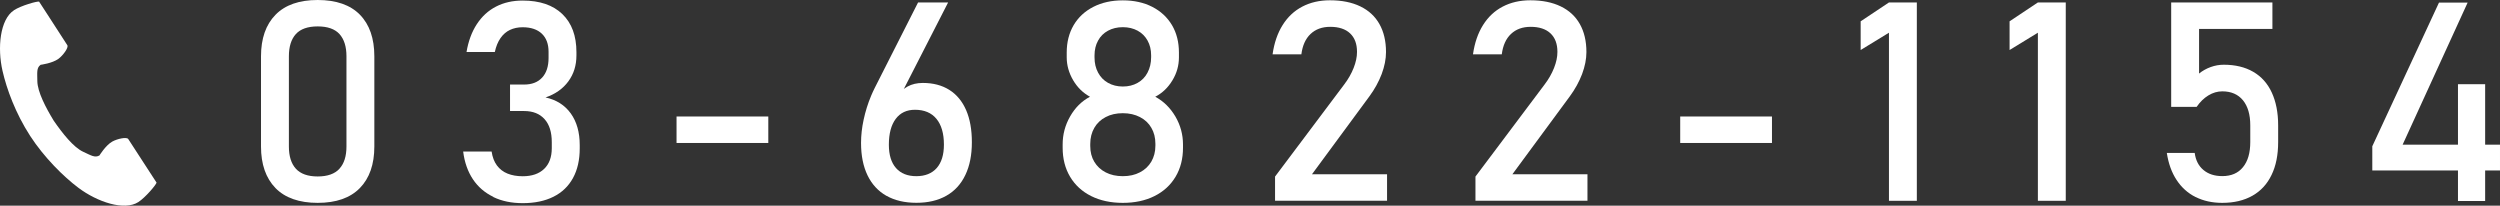 <?xml version="1.0" encoding="UTF-8"?><svg xmlns="http://www.w3.org/2000/svg" viewBox="0 0 356.89 29.36"><rect x="0" y="0" width="356.89" height="29.36" fill="#333333" stroke="none"/><defs><style>.d{fill:#fff;}</style></defs><g id="a"/><g id="b"><g id="c"><g><path class="d" d="M39.32,26.84c-1.37-1.42-2.06-3.39-2.06-5.92V8.04c0-2.54,.69-4.52,2.07-5.93s3.39-2.11,6.02-2.11,4.66,.7,6.03,2.1c1.37,1.4,2.06,3.38,2.06,5.94v12.88c0,2.54-.69,4.52-2.07,5.93-1.38,1.41-3.39,2.11-6.02,2.11s-4.66-.71-6.03-2.12Zm9.14-2.76c.67-.73,1-1.79,1-3.17V8.04c0-1.38-.33-2.43-.99-3.17-.66-.73-1.7-1.1-3.12-1.1s-2.46,.37-3.12,1.1c-.66,.73-.99,1.79-.99,3.17v12.88c0,1.38,.33,2.43,1,3.17,.67,.73,1.71,1.1,3.11,1.1s2.44-.37,3.11-1.1Z"/><path class="d" d="M70.42,28.1c-1.21-.58-2.18-1.42-2.91-2.51-.73-1.1-1.2-2.42-1.39-3.96h4.06c.12,.8,.37,1.47,.76,1.99,.39,.52,.89,.91,1.51,1.16,.62,.25,1.34,.38,2.17,.38,1.31,0,2.33-.35,3.06-1.05s1.09-1.69,1.09-2.96v-.86c0-1.42-.34-2.51-1.03-3.28s-1.66-1.16-2.92-1.16h-2.01v-3.78h2.01c1.1,0,1.96-.33,2.57-.99,.61-.66,.92-1.6,.92-2.8v-.88c0-1.12-.32-1.98-.96-2.59-.64-.61-1.56-.92-2.74-.92-.68,0-1.28,.13-1.81,.38-.53,.25-.98,.64-1.35,1.17-.37,.53-.64,1.19-.81,1.98h-4.04c.26-1.54,.75-2.87,1.47-3.97,.72-1.1,1.63-1.94,2.74-2.51,1.1-.57,2.37-.86,3.8-.86,2.44,0,4.33,.64,5.67,1.93s2.01,3.1,2.01,5.43v.47c0,1.42-.38,2.65-1.15,3.7s-1.85,1.82-3.26,2.3c1.55,.34,2.75,1.1,3.6,2.28,.85,1.18,1.28,2.69,1.28,4.52v.47c0,1.65-.32,3.06-.96,4.23-.64,1.17-1.56,2.06-2.78,2.67-1.22,.61-2.68,.92-4.4,.92-1.59,0-2.98-.29-4.19-.87Z"/><path class="d" d="M109.68,16.63v3.78h-13.1v-3.78h13.1Z"/><path class="d" d="M126.55,27.96c-1.18-.67-2.08-1.64-2.7-2.92-.62-1.28-.93-2.82-.93-4.63v-.02c0-1.05,.12-2.16,.37-3.31,.25-1.16,.6-2.29,1.07-3.41,.08-.19,.16-.39,.25-.57,.09-.19,.18-.37,.27-.56L131.06,.35h4.29l-7.23,14.12,.02-.7c.32-.61,.8-1.08,1.42-1.42s1.35-.51,2.18-.51c1.47,0,2.73,.33,3.78,.99,1.05,.66,1.85,1.63,2.4,2.89,.55,1.27,.82,2.79,.82,4.57v.02c0,1.82-.31,3.38-.93,4.67-.62,1.3-1.52,2.29-2.71,2.96-1.19,.68-2.62,1.01-4.28,1.01s-3.09-.33-4.27-1Zm7.18-3.98c.68-.78,1.02-1.89,1.02-3.33v-.02c0-1.58-.36-2.81-1.07-3.67s-1.74-1.29-3.06-1.29c-1.18,0-2.1,.43-2.75,1.3s-.98,2.1-.98,3.68v.02c0,1.44,.34,2.55,1.02,3.32,.68,.77,1.65,1.16,2.9,1.16s2.23-.39,2.92-1.17Z"/><path class="d" d="M155.77,27.99c-1.3-.65-2.3-1.57-3.01-2.76-.71-1.19-1.06-2.57-1.06-4.14v-.47c0-1.42,.35-2.75,1.06-3.99,.71-1.25,1.65-2.19,2.84-2.82-1-.55-1.8-1.33-2.41-2.37-.6-1.03-.91-2.12-.91-3.26v-.68c0-1.48,.33-2.78,.99-3.91,.66-1.12,1.6-1.99,2.81-2.61s2.61-.93,4.21-.93,3,.31,4.21,.93,2.14,1.49,2.81,2.61c.66,1.12,.99,2.43,.99,3.91v.68c0,1.17-.31,2.27-.93,3.29-.62,1.03-1.43,1.81-2.45,2.34,1.2,.65,2.15,1.59,2.88,2.83,.72,1.24,1.08,2.57,1.08,3.98v.47c0,1.57-.35,2.95-1.06,4.14-.71,1.19-1.71,2.11-3.01,2.76-1.3,.65-2.81,.97-4.52,.97s-3.22-.32-4.52-.97Zm6.96-3.39c.7-.36,1.24-.87,1.63-1.53,.38-.66,.58-1.41,.58-2.27v-.27c0-.87-.19-1.63-.58-2.29-.38-.66-.93-1.17-1.63-1.53-.7-.36-1.51-.55-2.44-.55s-1.74,.18-2.44,.55c-.7,.36-1.25,.88-1.63,1.54s-.58,1.43-.58,2.3v.29c0,.86,.19,1.61,.58,2.26s.93,1.15,1.63,1.51c.7,.36,1.51,.54,2.44,.54s1.74-.18,2.44-.55Zm-.33-12.77c.61-.34,1.09-.83,1.42-1.47,.34-.64,.51-1.37,.51-2.2v-.27c0-.79-.17-1.49-.51-2.1s-.81-1.08-1.42-1.41-1.31-.5-2.11-.5-1.5,.17-2.11,.5-1.09,.8-1.42,1.41c-.34,.61-.51,1.32-.51,2.12v.29c0,.82,.17,1.54,.51,2.17,.34,.63,.81,1.12,1.42,1.46,.61,.34,1.31,.52,2.11,.52s1.49-.17,2.11-.52Z"/><path class="d" d="M182.01,25.22l9.89-13.17c.57-.75,1.02-1.54,1.34-2.35,.32-.81,.48-1.57,.48-2.27v-.04c0-1.13-.33-2.01-.99-2.63s-1.61-.93-2.83-.93c-1.16,0-2.09,.34-2.81,1.02s-1.15,1.65-1.31,2.89v.02h-4.11v-.02c.23-1.62,.71-3.01,1.43-4.16,.72-1.15,1.65-2.03,2.8-2.63,1.14-.6,2.46-.91,3.96-.91,1.69,0,3.13,.29,4.33,.87,1.2,.58,2.11,1.42,2.73,2.52s.94,2.43,.94,3.99v.02c0,1-.21,2.04-.62,3.14-.42,1.09-.99,2.14-1.74,3.16l-8.21,11.14h10.72v3.78h-15.99v-3.45Z"/><path class="d" d="M210.62,25.22l9.89-13.17c.57-.75,1.02-1.54,1.34-2.35,.32-.81,.48-1.57,.48-2.27v-.04c0-1.13-.33-2.01-.99-2.63s-1.61-.93-2.83-.93c-1.16,0-2.09,.34-2.81,1.02s-1.15,1.65-1.31,2.89v.02h-4.11v-.02c.23-1.62,.71-3.01,1.43-4.16,.72-1.15,1.65-2.03,2.8-2.63,1.14-.6,2.46-.91,3.96-.91,1.69,0,3.13,.29,4.33,.87,1.2,.58,2.11,1.42,2.73,2.52s.94,2.43,.94,3.99v.02c0,1-.21,2.04-.62,3.14-.42,1.09-.99,2.14-1.74,3.16l-8.21,11.14h10.72v3.78h-15.99v-3.45Z"/><path class="d" d="M252.96,16.63v3.78h-13.1v-3.78h13.1Z"/><path class="d" d="M273.64,28.67h-3.98V4.67l-4.04,2.47V3.04l4.04-2.69h3.98V28.67Z"/><path class="d" d="M294.9,28.67h-3.98V4.67l-4.04,2.47V3.04l4.04-2.69h3.98V28.67Z"/><path class="d" d="M313.43,28.13c-1.11-.56-2.01-1.37-2.71-2.44-.7-1.06-1.16-2.34-1.39-3.84v-.02h3.98v.02c.14,1.04,.56,1.85,1.25,2.42,.69,.58,1.59,.87,2.69,.87,1.27,0,2.26-.42,2.95-1.28,.7-.85,1.04-2.05,1.04-3.59v-2.38c0-1.53-.35-2.72-1.04-3.57-.7-.85-1.68-1.28-2.95-1.28-.69,0-1.35,.19-1.99,.58s-1.2,.94-1.68,1.64h-3.63V.35h14.45v3.78h-10.47v6.37c.49-.4,1.05-.71,1.66-.93,.61-.22,1.23-.33,1.87-.33,1.64,0,3.04,.34,4.2,1.01,1.16,.67,2.05,1.66,2.65,2.96,.6,1.3,.91,2.86,.91,4.69v2.38c0,1.83-.31,3.4-.94,4.69-.62,1.3-1.53,2.29-2.73,2.97-1.2,.68-2.63,1.02-4.31,1.02-1.43,0-2.7-.28-3.81-.84Z"/><path class="d" d="M338.66,20.88L348.18,.37h4.09l-9.28,20.28h13.9v3.68h-18.23v-3.45Zm12.23-8.86h3.88V28.69h-3.88V12.02Z"/></g><path class="d" d="M2,1.46C0,2.76-.4,6.82,.36,10.12c.59,2.58,1.84,6.03,3.95,9.29,1.99,3.06,4.76,5.81,6.87,7.39,2.71,2.04,6.58,3.34,8.58,2.04,1.01-.66,2.52-2.45,2.59-2.77,0,0-.88-1.36-1.08-1.66l-2.96-4.56c-.22-.34-1.6-.03-2.3,.37-.94,.54-1.81,1.97-1.81,1.97-.65,.37-1.19,0-2.32-.52-1.39-.64-2.96-2.63-4.21-4.44-1.14-1.87-2.32-4.12-2.34-5.65-.01-1.25-.13-1.9,.47-2.33,0,0,1.67-.21,2.54-.85,.65-.48,1.49-1.61,1.27-1.95L6.66,1.89c-.19-.3-1.08-1.66-1.08-1.66-.32-.07-2.57,.57-3.59,1.23h0Z"/></g></g></svg>